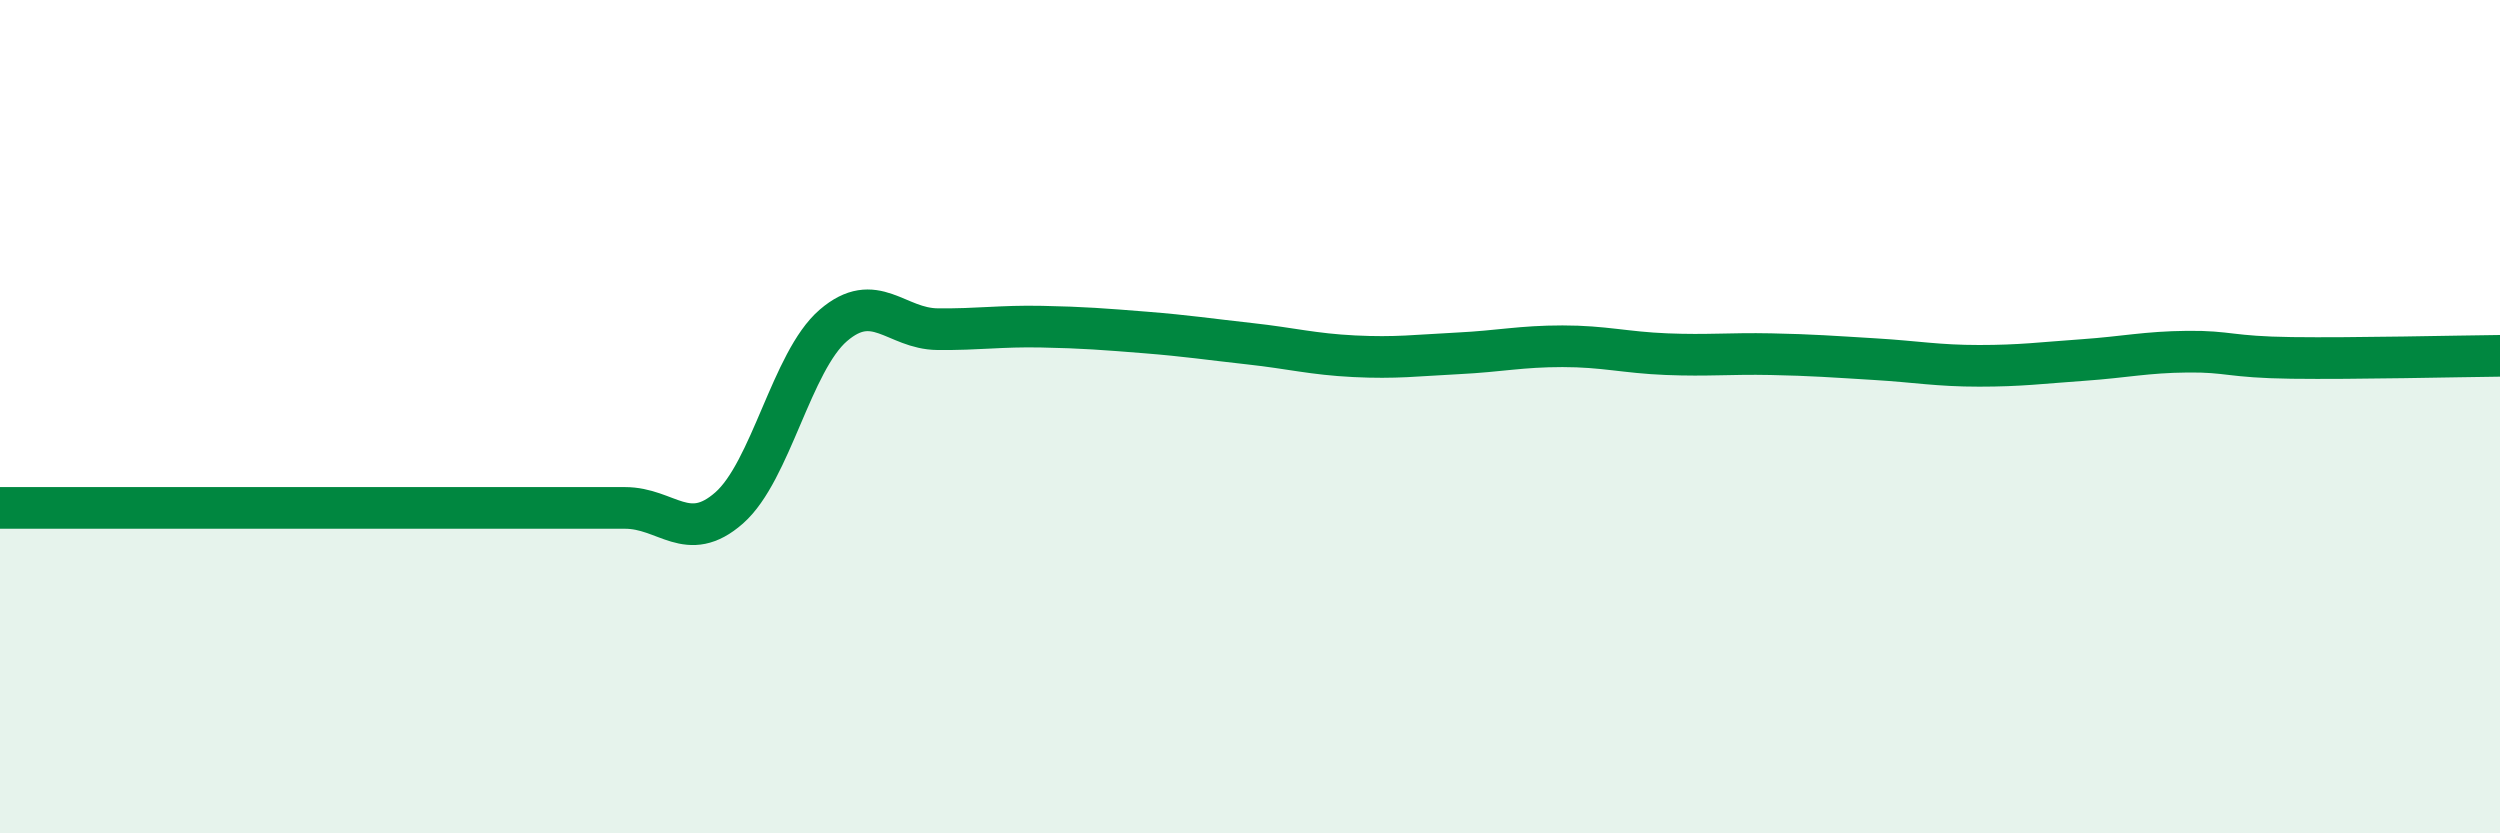 
    <svg width="60" height="20" viewBox="0 0 60 20" xmlns="http://www.w3.org/2000/svg">
      <path
        d="M 0,12.19 C 0.5,12.19 1.5,12.19 2.5,12.19 C 3.5,12.19 4,12.19 5,12.19 C 6,12.19 6.5,12.19 7.5,12.19 C 8.5,12.19 9,12.19 10,12.19 C 11,12.19 11.5,12.19 12.5,12.19 C 13.5,12.19 14,12.19 15,12.19 C 16,12.19 16.5,13.07 17.5,12.19 C 18.5,11.31 19,8.67 20,7.81 C 21,6.95 21.5,7.89 22.5,7.9 C 23.5,7.91 24,7.82 25,7.84 C 26,7.86 26.5,7.9 27.5,7.98 C 28.5,8.06 29,8.14 30,8.25 C 31,8.36 31.5,8.5 32.5,8.55 C 33.5,8.6 34,8.53 35,8.48 C 36,8.43 36.5,8.31 37.5,8.31 C 38.5,8.31 39,8.46 40,8.5 C 41,8.54 41.5,8.48 42.5,8.5 C 43.5,8.52 44,8.56 45,8.62 C 46,8.68 46.5,8.78 47.5,8.78 C 48.5,8.78 49,8.71 50,8.64 C 51,8.57 51.5,8.45 52.5,8.44 C 53.5,8.43 53.5,8.57 55,8.59 C 56.5,8.61 59,8.55 60,8.54L60 20L0 20Z"
        fill="#008740"
        opacity="0.1"
        stroke-linecap="round"
        stroke-linejoin="round"
      />
      <path
        d="M 0,12.19 C 0.5,12.19 1.5,12.19 2.5,12.19 C 3.5,12.19 4,12.19 5,12.19 C 6,12.19 6.5,12.19 7.5,12.19 C 8.5,12.19 9,12.19 10,12.19 C 11,12.19 11.5,12.19 12.5,12.19 C 13.5,12.19 14,12.19 15,12.19 C 16,12.19 16.5,13.07 17.5,12.19 C 18.5,11.31 19,8.67 20,7.81 C 21,6.95 21.5,7.89 22.5,7.9 C 23.5,7.91 24,7.82 25,7.84 C 26,7.86 26.5,7.9 27.5,7.98 C 28.5,8.06 29,8.14 30,8.25 C 31,8.36 31.5,8.5 32.5,8.55 C 33.5,8.6 34,8.53 35,8.48 C 36,8.43 36.5,8.31 37.5,8.31 C 38.5,8.31 39,8.46 40,8.5 C 41,8.54 41.5,8.48 42.5,8.5 C 43.5,8.52 44,8.56 45,8.62 C 46,8.68 46.5,8.78 47.5,8.78 C 48.5,8.78 49,8.71 50,8.64 C 51,8.57 51.5,8.45 52.5,8.44 C 53.5,8.43 53.5,8.57 55,8.59 C 56.5,8.61 59,8.55 60,8.54"
        stroke="#008740"
        stroke-width="1"
        fill="none"
        stroke-linecap="round"
        stroke-linejoin="round"
      />
    </svg>
  